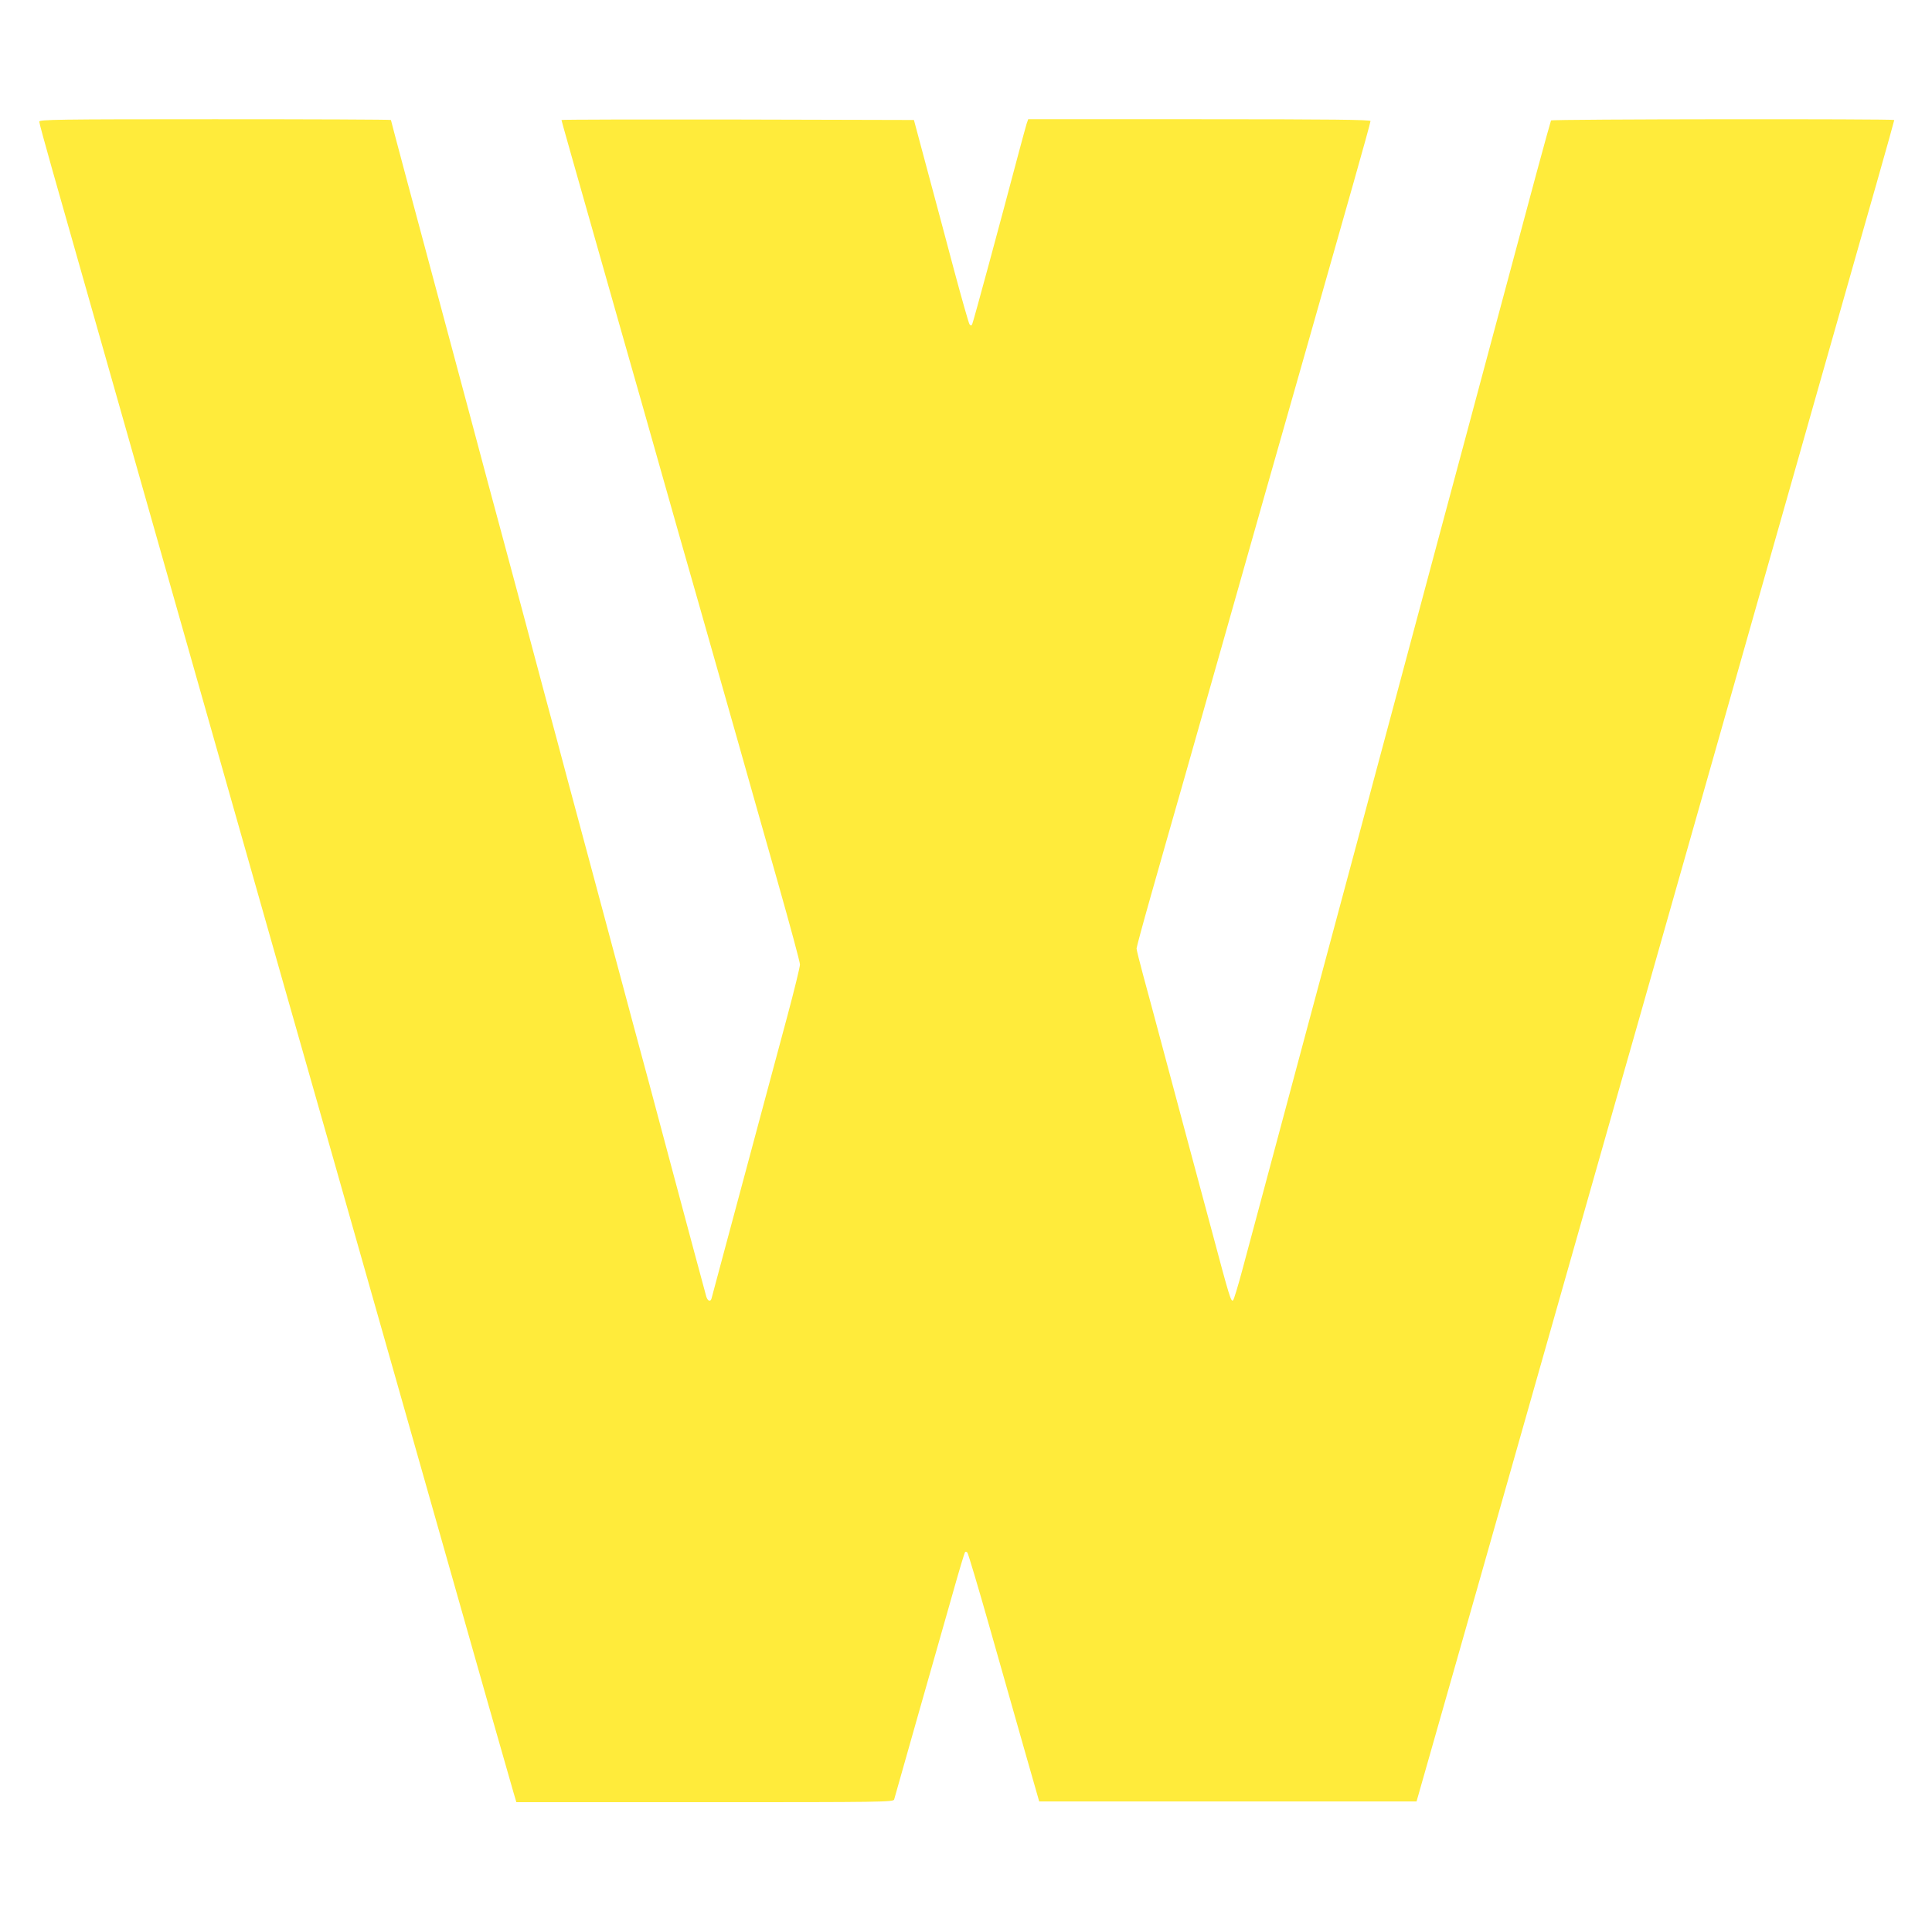 <?xml version="1.0" standalone="no"?>
<!DOCTYPE svg PUBLIC "-//W3C//DTD SVG 20010904//EN"
 "http://www.w3.org/TR/2001/REC-SVG-20010904/DTD/svg10.dtd">
<svg version="1.0" xmlns="http://www.w3.org/2000/svg"
 width="1280pt" height="1280pt" viewBox="0 0 1280 1280"
 preserveAspectRatio="xMidYMid meet">
<g transform="translate(0,1280) scale(0.1,-0.1)"
fill="#ffeb3b" stroke="none">
<path d="M260 11994 c0 -8 39 -151 86 -317 344 -1211 1429 -5030 1530 -5387
53 -184 200 -704 329 -1155 352 -1238 756 -2660 1031 -3630 80 -280 154 -540
165 -577 l20 -68 1249 0 c1181 0 1249 1 1254 18 3 9 73 256 155 547 83 292
186 655 230 808 43 153 81 281 85 284 3 4 10 2 15 -3 5 -5 73 -232 150 -504
77 -272 182 -641 233 -820 l93 -325 1250 0 1250 0 131 460 c72 253 195 683
272 955 155 546 594 2091 787 2770 68 239 193 680 279 980 145 511 210 739
500 1760 63 223 185 653 271 955 86 303 212 746 280 985 68 239 189 667 270
950 80 283 198 696 261 917 63 221 114 405 114 408 0 8 -2268 6 -2274 -3 -2
-4 -46 -161 -96 -347 -160 -598 -208 -774 -279 -1040 -38 -143 -129 -480 -201
-750 -72 -269 -153 -571 -180 -670 -27 -99 -94 -351 -150 -560 -56 -209 -123
-461 -150 -560 -27 -99 -76 -283 -110 -410 -34 -126 -86 -320 -115 -430 -30
-110 -178 -661 -329 -1225 -151 -564 -300 -1119 -331 -1235 -31 -115 -79 -293
-106 -395 -27 -101 -54 -189 -59 -194 -14 -14 -22 11 -140 454 -61 228 -133
496 -160 595 -27 99 -94 351 -150 560 -56 209 -121 453 -146 543 -24 89 -44
169 -44 178 0 8 42 164 94 347 52 183 155 546 230 807 74 261 196 691 271 955
75 264 188 662 251 885 64 223 198 695 299 1050 101 355 233 821 294 1035 61
215 111 396 111 403 0 9 -257 12 -1134 12 l-1134 0 -11 -32 c-5 -18 -28 -100
-50 -183 -126 -476 -303 -1131 -310 -1143 -6 -11 -9 -11 -18 0 -5 7 -51 168
-102 358 -50 190 -131 491 -179 670 l-87 325 -1168 3 c-642 1 -1167 0 -1167
-3 0 -5 42 -153 395 -1395 81 -283 198 -695 260 -915 62 -220 174 -614 249
-875 74 -261 191 -673 260 -915 68 -242 190 -671 270 -953 80 -282 146 -526
146 -542 0 -16 -38 -172 -85 -347 -47 -175 -113 -419 -146 -543 -33 -124 -85
-315 -114 -425 -30 -110 -95 -353 -145 -540 -50 -187 -93 -348 -96 -358 -7
-24 -26 -17 -35 14 -13 47 -132 489 -224 834 -51 193 -119 443 -149 558 -31
114 -81 300 -112 415 -163 608 -389 1452 -438 1632 -30 113 -97 365 -150 560
-52 195 -120 448 -150 562 -31 115 -81 300 -111 413 -30 113 -80 298 -111 412
-31 115 -89 332 -129 483 -40 151 -99 370 -130 485 -242 900 -385 1436 -385
1440 0 3 -524 5 -1165 5 -1054 0 -1165 -2 -1165 -16z"/>
</g>
</svg>
